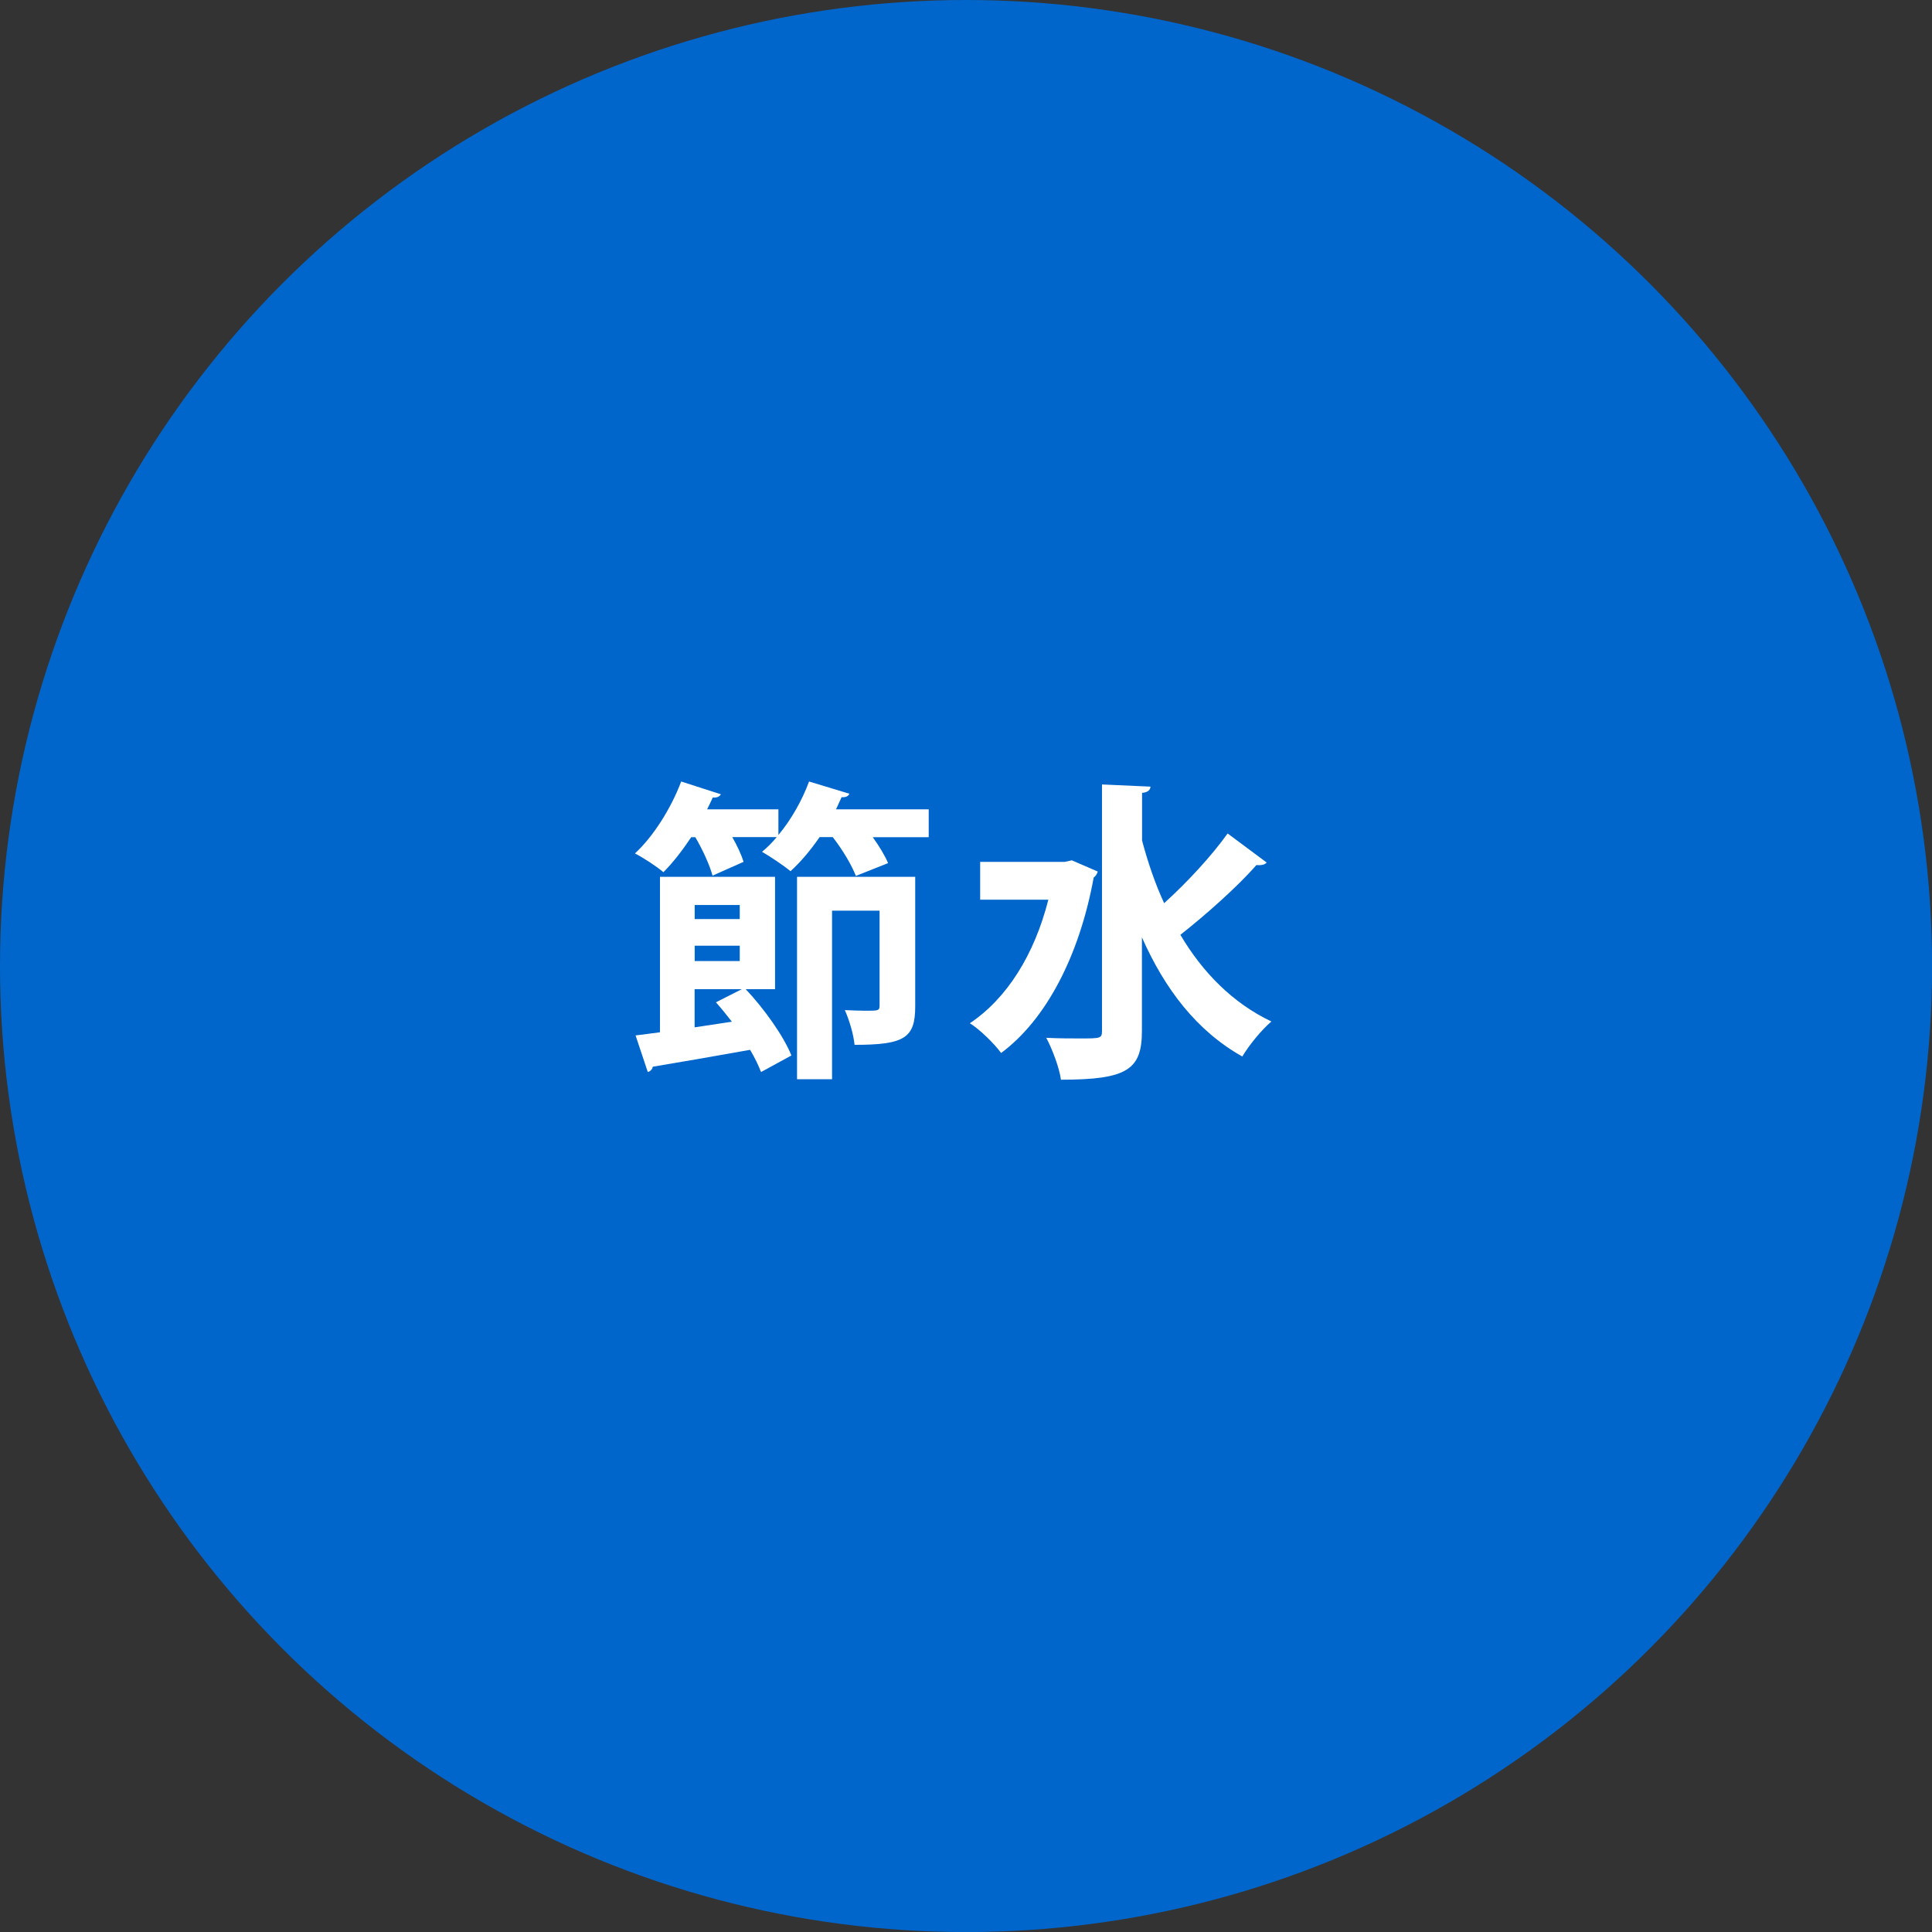 <?xml version="1.0" encoding="UTF-8"?><svg id="_イヤー_2" xmlns="http://www.w3.org/2000/svg" viewBox="0 0 274.83 274.83"><rect x="0" y="0" width="274.83" height="274.83" fill="#333333" stroke="none"/><defs><style>.cls-1{fill:#fff;}.cls-2{fill:#06c;}</style></defs><g id="_イヤー_1-2"><circle class="cls-2" cx="137.42" cy="137.42" r="137.42"/><g><path class="cls-1" d="M118.94,115.13h13.17v3.96h-7.96c.93,1.29,1.74,2.63,2.18,3.69l-4.58,1.82c-.58-1.51-1.87-3.69-3.29-5.52h-1.87c-1.29,1.87-2.71,3.56-4.14,4.85-1.02-.85-2.89-2.09-4.05-2.76,.71-.58,1.42-1.29,2.09-2.09h-6.32c.71,1.25,1.29,2.49,1.6,3.52l-4.41,1.96c-.4-1.47-1.38-3.65-2.45-5.47h-.58c-1.25,1.87-2.62,3.65-3.96,4.98-.98-.84-2.85-2.05-4.05-2.67,2.62-2.4,5.16-6.45,6.58-10.23l5.65,1.82c-.18,.31-.58,.53-1.16,.45-.22,.53-.53,1.11-.8,1.69h10.14v3.65c1.82-2.18,3.38-4.94,4.36-7.61l5.74,1.74c-.18,.4-.58,.53-1.11,.49l-.8,1.74Zm-8.68,25.58h-4.18c2.71,2.89,5.38,6.67,6.5,9.43l-4.32,2.36c-.36-.93-.89-2.05-1.56-3.16-5.16,.93-10.37,1.82-13.84,2.4-.09,.45-.4,.67-.71,.76l-1.74-5.21c1.02-.13,2.22-.27,3.47-.45v-22.11h16.37v15.97Zm-5.03-11.97h-6.41v2h6.41v-2Zm-6.41,5.79v2.18h6.41v-2.18h-6.41Zm0,11.61l5.29-.8c-.76-.98-1.51-1.91-2.27-2.76l3.69-1.87h-6.72v5.43Zm31.37-21.4v18.42c0,4.49-1.51,5.47-8.63,5.47-.13-1.47-.76-3.56-1.38-4.94,1.02,.04,2.09,.09,2.89,.09,1.82,0,2.05,0,2.05-.71v-13.53h-6.76v23.98h-4.98v-28.79h16.82Z"/><path class="cls-1" d="M152.47,122.38l3.69,1.6c-.09,.31-.31,.67-.58,.85-2.05,11.21-6.81,20.25-13.17,24.96-.93-1.29-3.11-3.43-4.45-4.23,5.25-3.51,9.17-9.7,11.17-17.58h-9.7v-5.38h12.06l.98-.22Zm9.97-2.89c.84,3.16,1.87,6.19,3.16,8.99,3.2-2.89,6.76-6.72,9.03-9.92l5.56,4.14c-.31,.36-.89,.4-1.47,.36-2.67,3.07-7.25,7.12-10.81,9.92,3.16,5.34,7.43,9.7,12.95,12.33-1.33,1.11-3.2,3.38-4.14,4.98-6.5-3.65-11.03-9.61-14.28-16.95v13.26c0,5.52-2,6.99-11.52,6.99-.22-1.69-1.25-4.4-2.09-5.96,1.78,.09,3.47,.09,4.81,.09,2.94,0,3.12,0,3.12-1.11v-35.02l6.9,.31c-.04,.49-.36,.8-1.2,.89v6.72Z"/></g></g></svg>